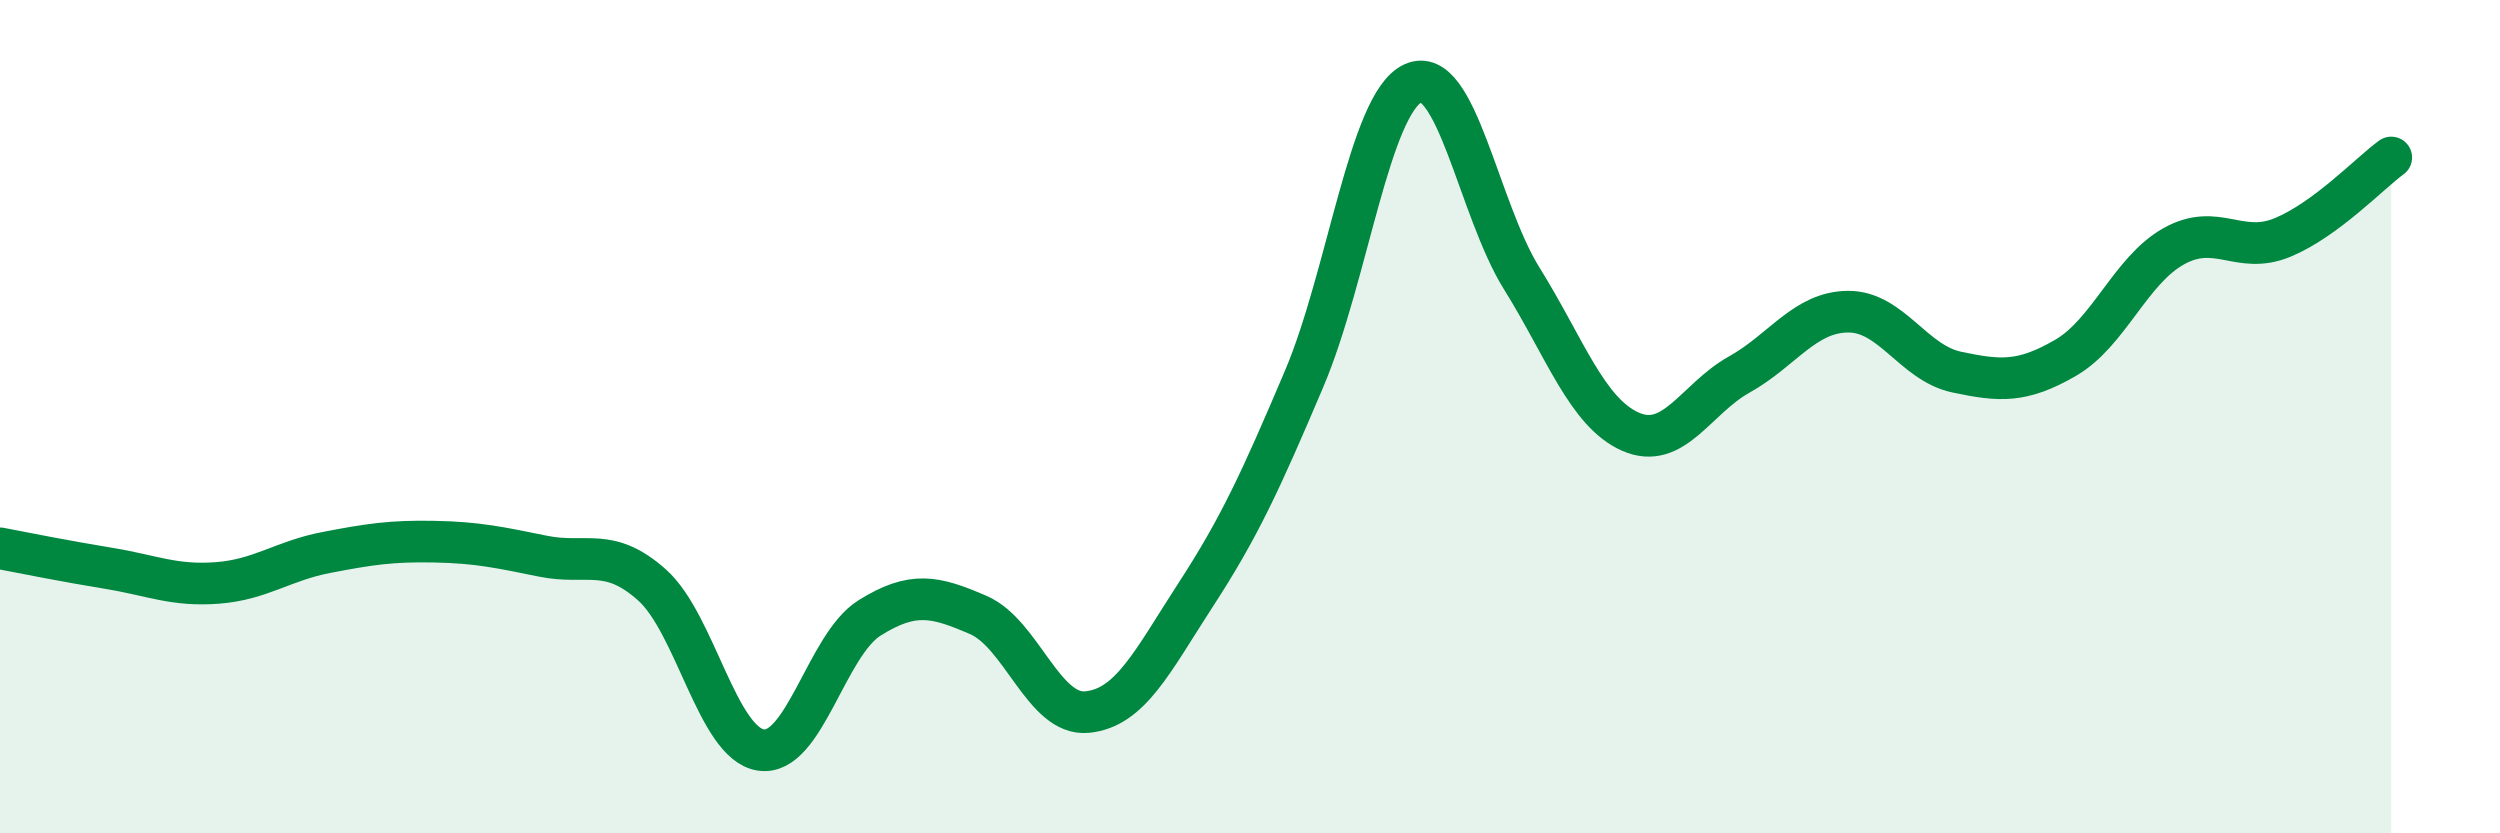 
    <svg width="60" height="20" viewBox="0 0 60 20" xmlns="http://www.w3.org/2000/svg">
      <path
        d="M 0,13.16 C 0.52,13.26 1.57,13.47 2.61,13.64 C 3.65,13.81 4.18,14.07 5.22,13.99 C 6.26,13.91 6.79,13.46 7.83,13.26 C 8.87,13.06 9.39,12.98 10.43,13 C 11.47,13.02 12,13.14 13.04,13.35 C 14.08,13.56 14.61,13.11 15.65,14.04 C 16.69,14.97 17.22,17.84 18.26,18 C 19.3,18.16 19.83,15.48 20.87,14.83 C 21.91,14.18 22.44,14.31 23.48,14.76 C 24.52,15.21 25.05,17.19 26.09,17.09 C 27.13,16.99 27.66,15.87 28.7,14.27 C 29.74,12.67 30.26,11.54 31.3,9.09 C 32.34,6.64 32.87,2.48 33.91,2 C 34.95,1.52 35.48,5.01 36.52,6.68 C 37.56,8.35 38.09,9.9 39.13,10.36 C 40.17,10.82 40.7,9.57 41.74,8.99 C 42.78,8.41 43.31,7.49 44.35,7.48 C 45.39,7.47 45.92,8.71 46.96,8.93 C 48,9.15 48.53,9.19 49.57,8.59 C 50.61,7.99 51.13,6.49 52.17,5.91 C 53.21,5.33 53.74,6.13 54.78,5.7 C 55.82,5.27 56.87,4.16 57.39,3.78L57.39 20L0 20Z"
        fill="#008740"
        opacity="0.1"
        stroke-linecap="round"
        stroke-linejoin="round"
      />
      <path
        d="M 0,13.16 C 0.52,13.26 1.57,13.47 2.61,13.64 C 3.65,13.81 4.18,14.07 5.22,13.99 C 6.26,13.91 6.79,13.46 7.83,13.26 C 8.87,13.06 9.39,12.98 10.43,13 C 11.47,13.02 12,13.14 13.04,13.35 C 14.08,13.56 14.61,13.11 15.65,14.04 C 16.69,14.97 17.22,17.84 18.26,18 C 19.3,18.16 19.83,15.48 20.87,14.83 C 21.91,14.18 22.44,14.31 23.48,14.76 C 24.52,15.21 25.05,17.19 26.09,17.09 C 27.13,16.99 27.66,15.87 28.7,14.27 C 29.74,12.67 30.26,11.54 31.3,9.09 C 32.34,6.64 32.87,2.48 33.91,2 C 34.95,1.52 35.48,5.01 36.52,6.68 C 37.56,8.35 38.09,9.9 39.13,10.36 C 40.17,10.82 40.7,9.57 41.74,8.99 C 42.78,8.41 43.31,7.49 44.35,7.48 C 45.39,7.47 45.92,8.71 46.96,8.93 C 48,9.15 48.53,9.19 49.57,8.59 C 50.61,7.99 51.13,6.49 52.17,5.91 C 53.21,5.33 53.74,6.13 54.78,5.7 C 55.82,5.27 56.87,4.16 57.39,3.78"
        stroke="#008740"
        stroke-width="1"
        fill="none"
        stroke-linecap="round"
        stroke-linejoin="round"
      />
    </svg>
  
